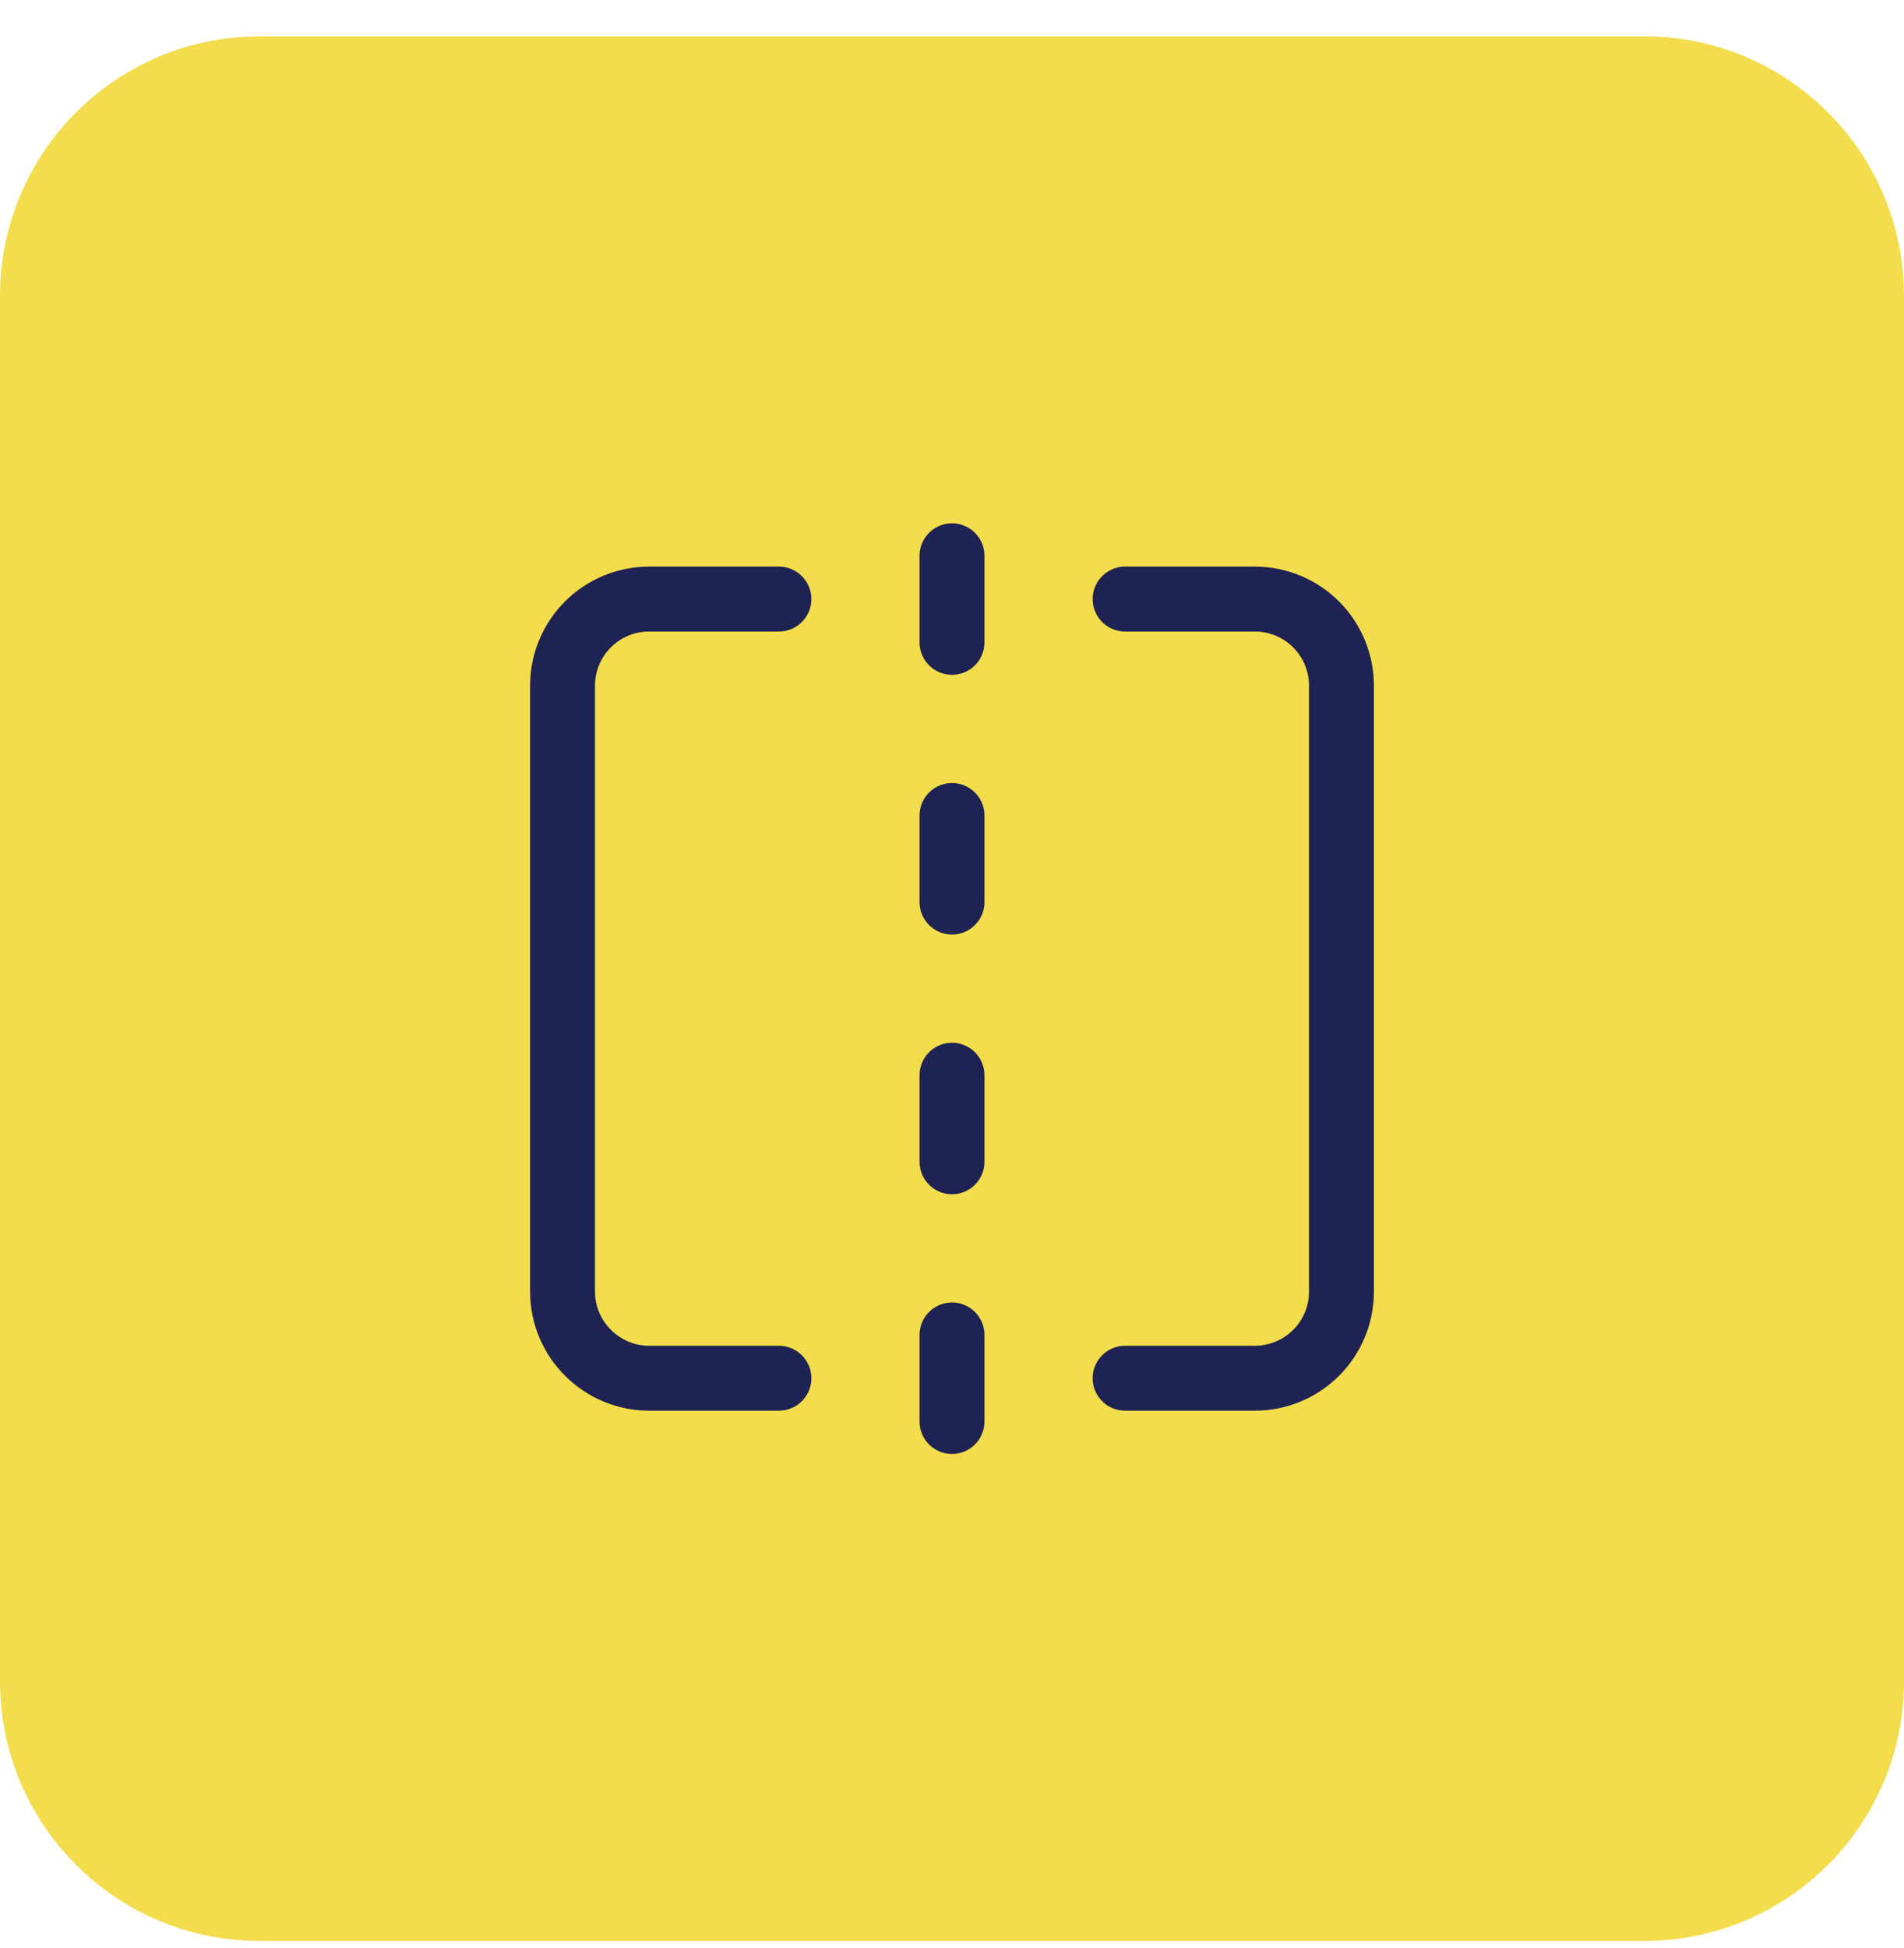 <svg xmlns="http://www.w3.org/2000/svg" width="44" height="45" viewBox="0 0 44 45" fill="none"><path d="M0 6.84C0 3.526 2.686 0.84 6 0.84H38C41.314 0.84 44 3.526 44 6.84V38.84C44 42.154 41.314 44.84 38 44.84H6C2.686 44.84 0 42.154 0 38.84V6.84Z" fill="#F3DD4C"></path><path d="M18 13.84H15C14.47 13.84 13.961 14.051 13.586 14.426C13.211 14.801 13 15.31 13 15.84V29.84C13 30.94 13.9 31.84 15 31.84H18" stroke="#1F2353" stroke-width="1.5" stroke-linecap="round" stroke-linejoin="round"></path><path d="M26 13.84H29C29.53 13.84 30.039 14.051 30.414 14.426C30.789 14.801 31 15.31 31 15.84V29.84C31 30.37 30.789 30.879 30.414 31.254C30.039 31.629 29.53 31.84 29 31.84H26" stroke="#1F2353" stroke-width="1.5" stroke-linecap="round" stroke-linejoin="round"></path><path d="M22 30.84V32.84" stroke="#1F2353" stroke-width="1.5" stroke-linecap="round" stroke-linejoin="round"></path><path d="M22 24.84V26.84" stroke="#1F2353" stroke-width="1.5" stroke-linecap="round" stroke-linejoin="round"></path><path d="M22 18.84V20.84" stroke="#1F2353" stroke-width="1.5" stroke-linecap="round" stroke-linejoin="round"></path><path d="M22 12.84V14.84" stroke="#1F2353" stroke-width="1.5" stroke-linecap="round" stroke-linejoin="round"></path></svg>